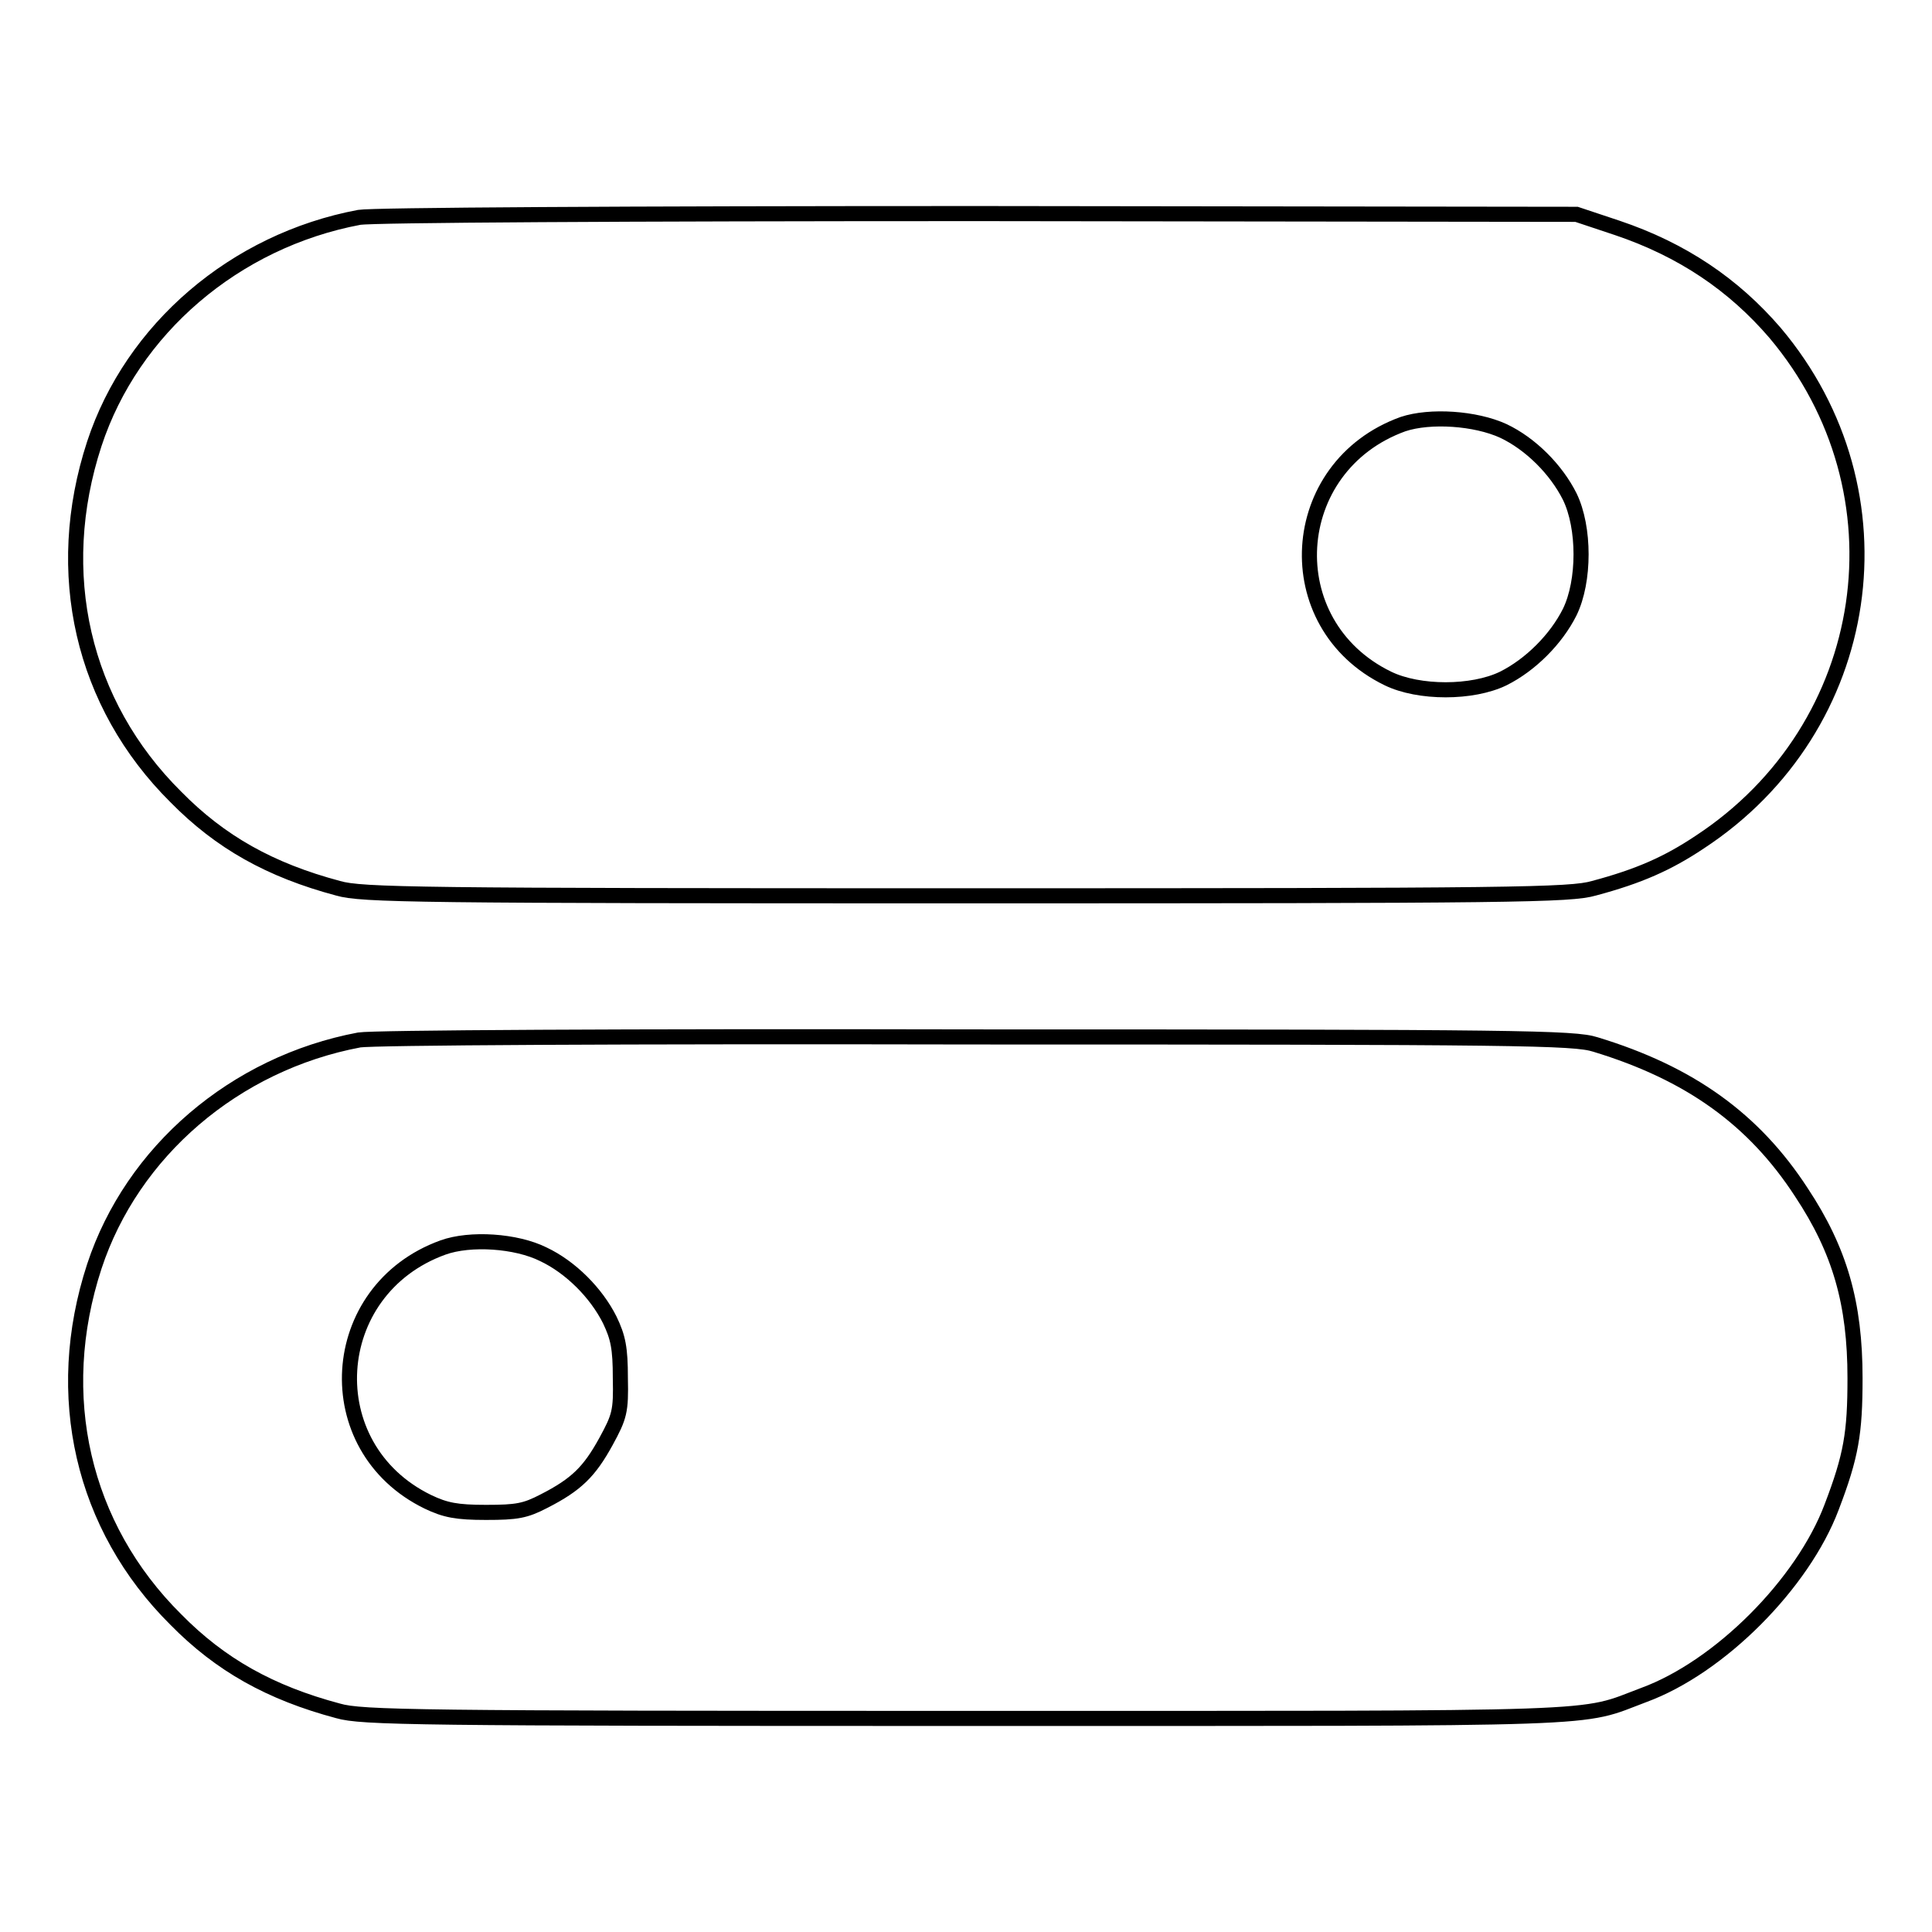 <?xml version="1.0" encoding="utf-8"?>
<!-- Svg Vector Icons : http://www.onlinewebfonts.com/icon -->
<!DOCTYPE svg PUBLIC "-//W3C//DTD SVG 1.1//EN" "http://www.w3.org/Graphics/SVG/1.1/DTD/svg11.dtd">
<svg version="1.1" xmlns="http://www.w3.org/2000/svg" xmlns:xlink="http://www.w3.org/1999/xlink" x="0px" y="0px" viewBox="0 0 256 256" enable-background="new 0 0 256 256" xml:space="preserve">
<g><g><g><path stroke-width="2" fill-opacity="0" stroke="#000000"  d="M47.6,28.8c-16.5,3.1-30.1,14.8-35.1,30c-5.6,17.1-1.6,34.5,10.8,46.8c5.9,6,12.5,9.7,21.5,12.1c3.1,0.9,10.4,1,83.2,1c72.7,0,80.1-0.1,83.2-1c6-1.6,9.8-3.3,14-6.1c23.2-15.2,27.8-46.4,10-67.5c-5.5-6.4-12.3-11-20.9-13.9l-5.4-1.8l-79.2-0.1C82.6,28.3,49.3,28.5,47.6,28.8z M199.2,57.1c3.6,1.7,7,5.1,8.8,8.7c2,4.1,2,11.2,0,15.3c-1.8,3.6-5.2,7-8.8,8.8c-4.1,2-11.2,2-15.3,0c-14.8-7.2-13.5-28.1,2-33.7C189.5,55,195.5,55.4,199.2,57.1z"/><path stroke-width="2" fill-opacity="0" stroke="#000000"  d="M47.6,137.8c-16.5,3.1-30.1,14.8-35.1,30c-5.6,17.1-1.6,34.5,10.8,46.8c5.9,6,12.5,9.7,21.5,12.1c3.1,0.9,10.4,1,83.2,1c87,0,81,0.2,89.8-3.1c10.1-3.7,21.1-14.8,24.9-24.9c2.6-6.8,3.1-9.8,3.1-17.1c0-9.9-2-16.9-7.1-24.6c-6.3-9.7-14.8-15.8-27.3-19.6c-2.8-0.9-10.2-1-82-1C82.5,137.3,49.3,137.5,47.6,137.8z M72,166.2c3.6,1.7,7,5.1,8.8,8.7c1.1,2.3,1.4,3.7,1.4,7.7c0.1,4.4-0.1,5.1-1.9,8.4c-2.2,4-3.9,5.7-8.2,7.9c-2.5,1.3-3.6,1.5-7.7,1.5c-3.9,0-5.4-0.3-7.7-1.4c-14.8-7.2-13.5-28.1,2-33.7C62.3,164,68.4,164.4,72,166.2z"/></g></g></g>
</svg>